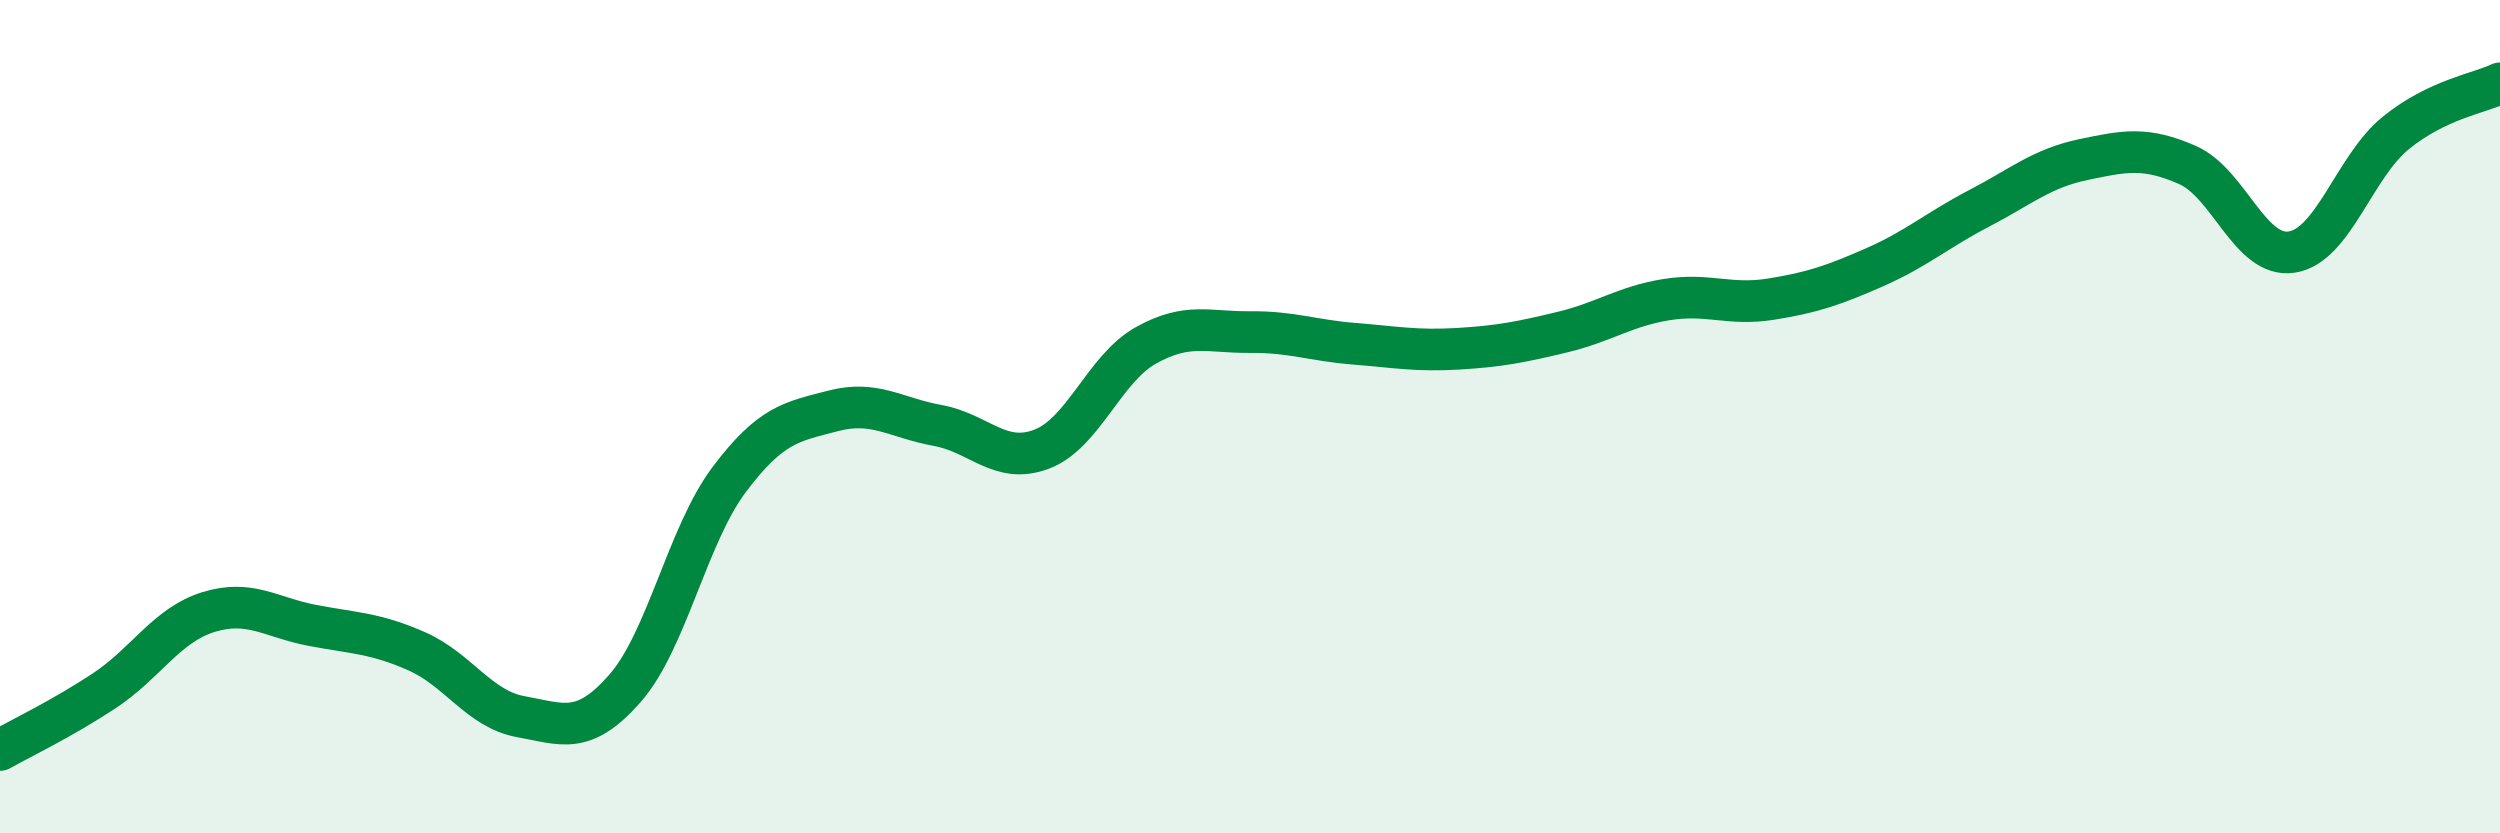 
    <svg width="60" height="20" viewBox="0 0 60 20" xmlns="http://www.w3.org/2000/svg">
      <path
        d="M 0,18 C 0.5,17.72 1.5,17.24 2.5,16.58 C 3.5,15.92 4,15 5,14.69 C 6,14.38 6.5,14.82 7.5,15.01 C 8.5,15.2 9,15.19 10,15.63 C 11,16.07 11.5,17.02 12.5,17.2 C 13.5,17.38 14,17.66 15,16.52 C 16,15.38 16.5,12.84 17.5,11.51 C 18.5,10.18 19,10.12 20,9.86 C 21,9.6 21.5,10.03 22.5,10.21 C 23.5,10.39 24,11.16 25,10.78 C 26,10.4 26.5,8.85 27.5,8.29 C 28.5,7.73 29,7.98 30,7.97 C 31,7.96 31.5,8.17 32.5,8.25 C 33.5,8.33 34,8.43 35,8.37 C 36,8.31 36.5,8.21 37.5,7.97 C 38.5,7.73 39,7.35 40,7.19 C 41,7.03 41.5,7.34 42.5,7.18 C 43.5,7.02 44,6.85 45,6.41 C 46,5.97 46.5,5.52 47.5,5 C 48.5,4.48 49,4.04 50,3.83 C 51,3.62 51.5,3.52 52.5,3.96 C 53.5,4.4 54,6.2 55,6.05 C 56,5.9 56.5,4 57.5,3.19 C 58.5,2.38 59.5,2.24 60,2L60 20L0 20Z"
        fill="#008740"
        opacity="0.1"
        stroke-linecap="round"
        stroke-linejoin="round"
      />
      <path
        d="M 0,18 C 0.5,17.72 1.5,17.24 2.5,16.58 C 3.5,15.92 4,15 5,14.69 C 6,14.38 6.5,14.82 7.5,15.01 C 8.5,15.2 9,15.19 10,15.63 C 11,16.07 11.5,17.02 12.5,17.2 C 13.5,17.38 14,17.66 15,16.52 C 16,15.38 16.5,12.84 17.5,11.51 C 18.5,10.18 19,10.12 20,9.86 C 21,9.6 21.5,10.03 22.5,10.21 C 23.5,10.39 24,11.16 25,10.78 C 26,10.4 26.5,8.85 27.5,8.29 C 28.5,7.73 29,7.98 30,7.97 C 31,7.96 31.5,8.17 32.5,8.25 C 33.5,8.33 34,8.43 35,8.37 C 36,8.31 36.5,8.21 37.5,7.97 C 38.5,7.73 39,7.35 40,7.19 C 41,7.03 41.5,7.34 42.5,7.18 C 43.5,7.02 44,6.85 45,6.41 C 46,5.97 46.5,5.52 47.5,5 C 48.5,4.48 49,4.04 50,3.83 C 51,3.62 51.5,3.52 52.5,3.96 C 53.5,4.4 54,6.2 55,6.05 C 56,5.9 56.5,4 57.5,3.19 C 58.5,2.38 59.5,2.24 60,2"
        stroke="#008740"
        stroke-width="1"
        fill="none"
        stroke-linecap="round"
        stroke-linejoin="round"
      />
    </svg>
  